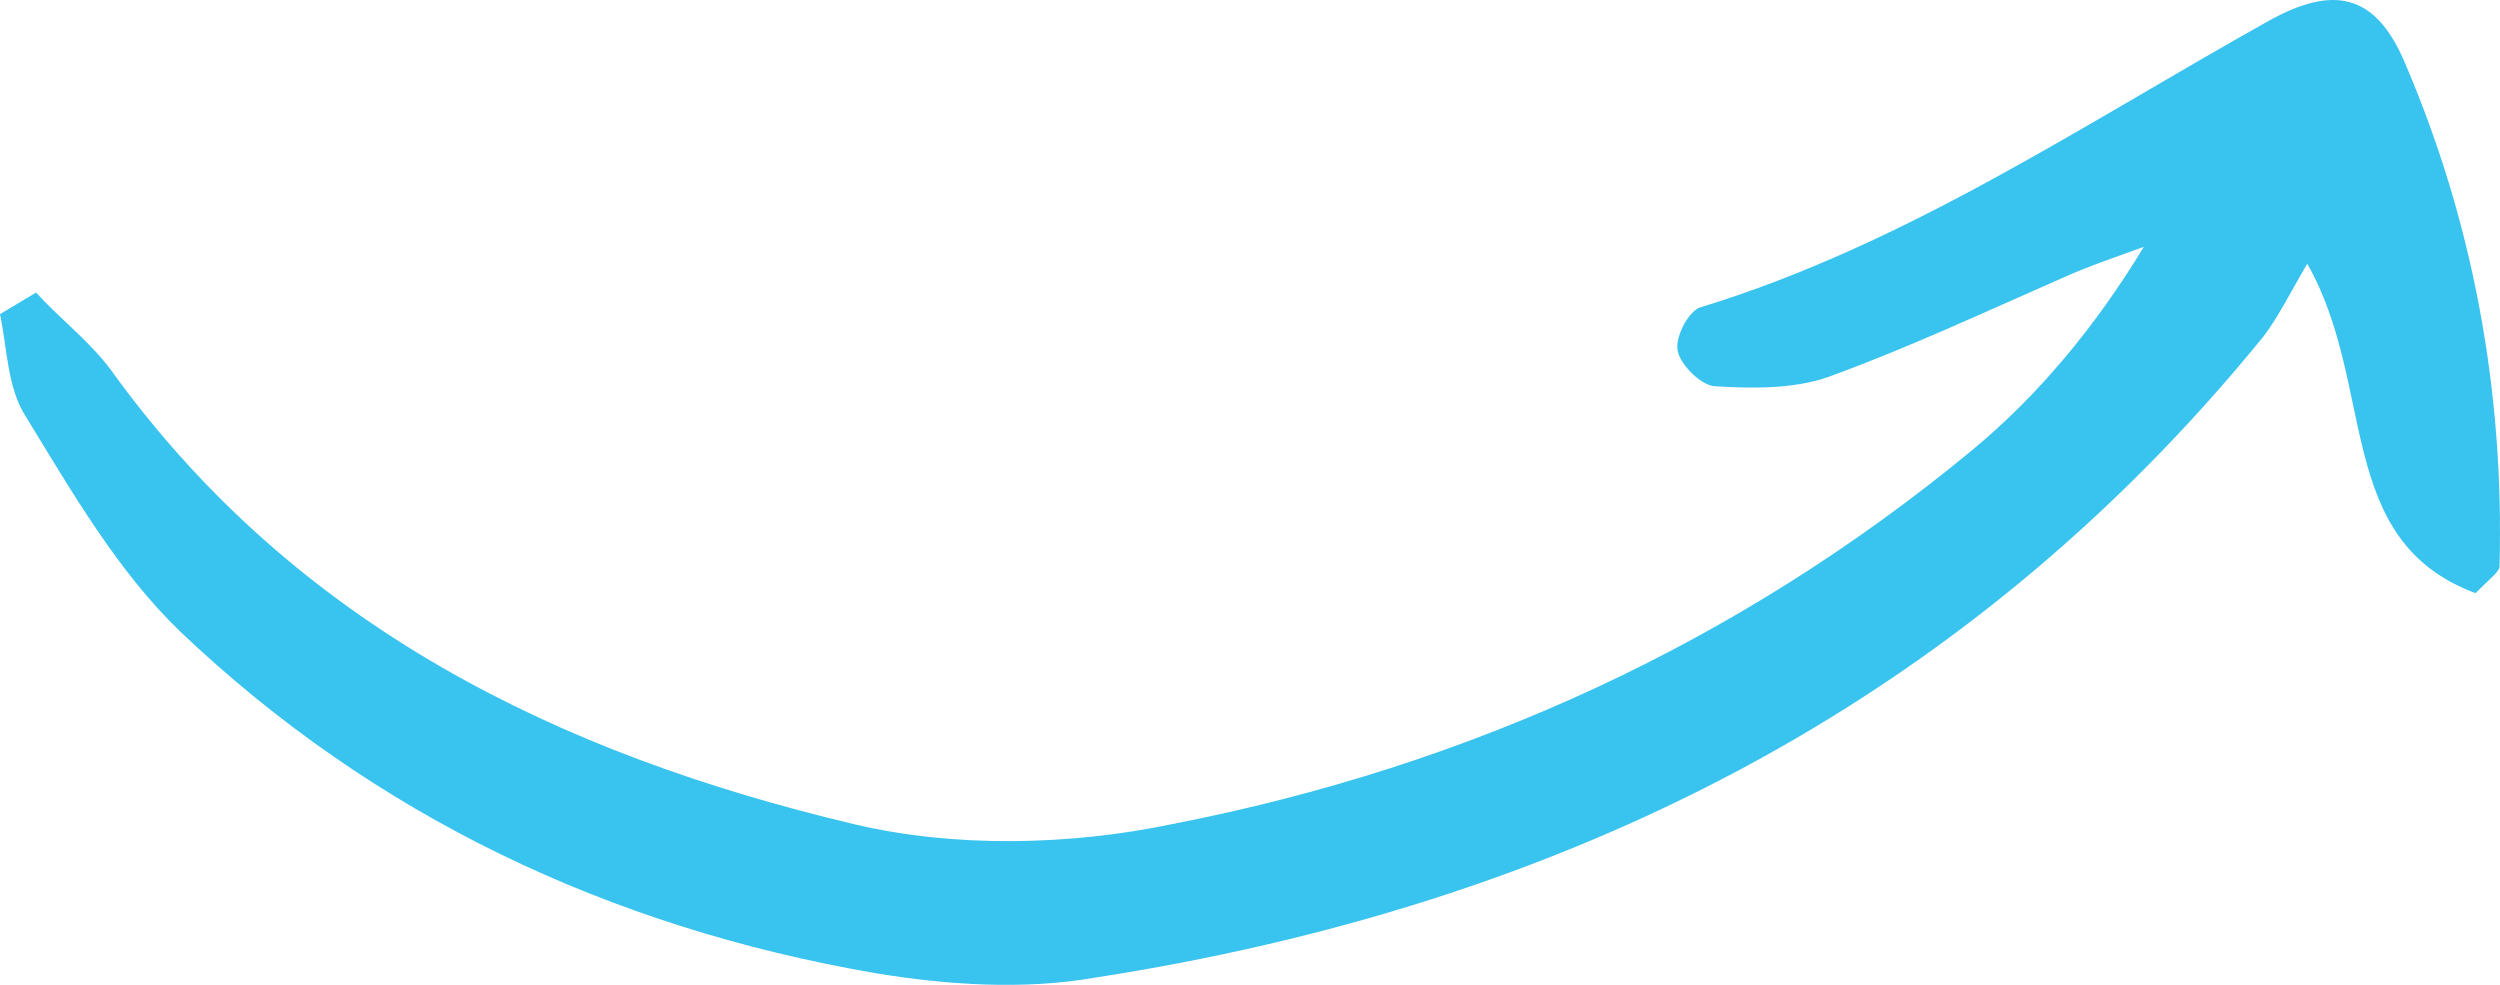<?xml version="1.0" encoding="UTF-8"?> <svg xmlns="http://www.w3.org/2000/svg" width="66" height="26" viewBox="0 0 66 26" fill="none"><g clip-path="url(#clip0_13064_21645)"><path d="M0.952 7.723C1.586 8.421 2.348 8.993 2.919 9.754C7.804 16.547 14.784 19.912 22.524 21.753C25.189 22.388 28.235 22.325 30.963 21.753C38.768 20.23 45.874 16.992 52.029 11.913C53.805 10.453 55.328 8.612 56.597 6.517C55.899 6.771 55.138 7.025 54.44 7.342C52.409 8.231 50.379 9.183 48.285 9.945C47.397 10.262 46.318 10.262 45.303 10.199C44.922 10.199 44.351 9.627 44.288 9.247C44.224 8.866 44.605 8.167 44.922 8.104C50.315 6.453 55.011 3.279 59.896 0.549C61.609 -0.403 62.688 -0.149 63.449 1.565C65.289 5.818 66.114 10.326 65.987 14.96C65.987 15.087 65.734 15.278 65.353 15.659C61.609 14.262 62.751 10.199 60.911 6.961C60.467 7.723 60.15 8.358 59.769 8.866C51.775 18.706 41.179 23.912 28.869 25.816C27.029 26.134 24.999 26.007 23.096 25.689C16.116 24.483 9.898 21.563 4.759 16.674C3.109 15.087 1.903 12.992 0.698 11.024C0.19 10.262 0.19 9.183 0 8.294C0.317 8.104 0.634 7.913 0.952 7.723Z" fill="#39C3EF"></path></g><defs><clipPath id="clip0_13064_21645"><rect width="66" height="26" fill="white"></rect></clipPath></defs></svg> 